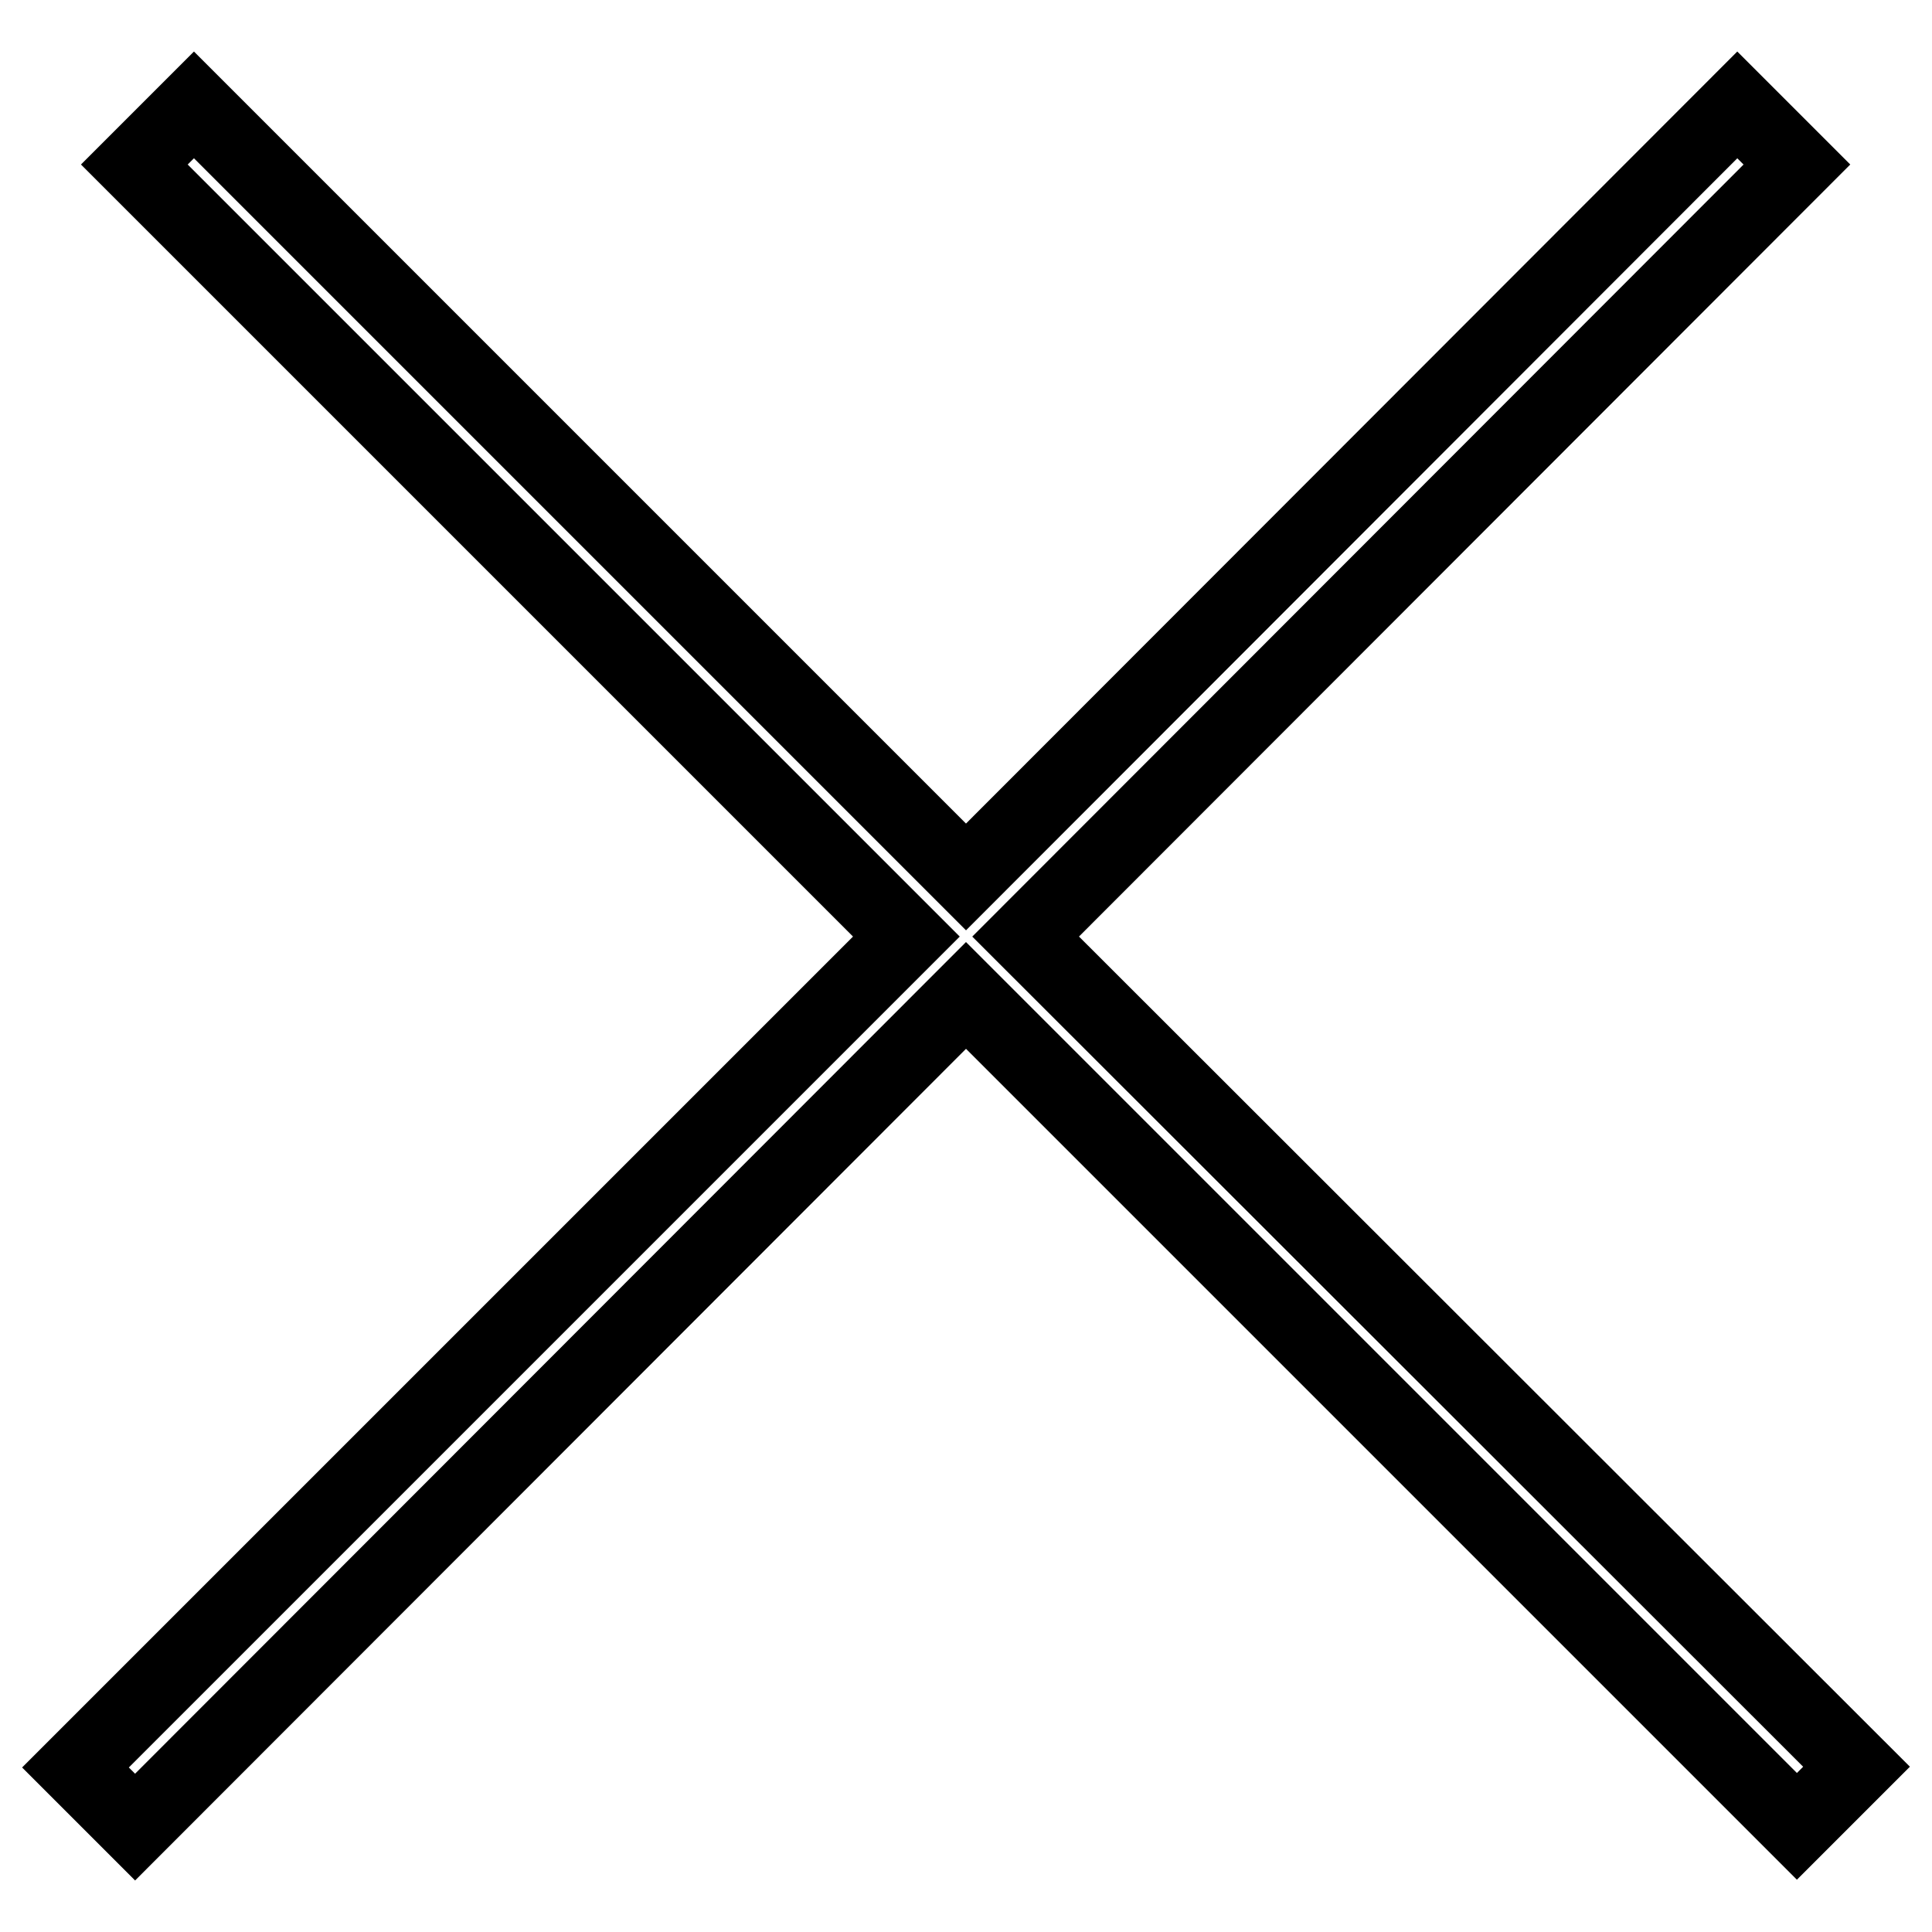 <?xml version="1.0" encoding="utf-8"?>
<!-- Svg Vector Icons : http://www.onlinewebfonts.com/icon -->
<!DOCTYPE svg PUBLIC "-//W3C//DTD SVG 1.1//EN" "http://www.w3.org/Graphics/SVG/1.1/DTD/svg11.dtd">
<svg version="1.1" xmlns="http://www.w3.org/2000/svg" xmlns:xlink="http://www.w3.org/1999/xlink" x="0px" y="0px" viewBox="0 0 256 256" enable-background="new 0 0 256 256" xml:space="preserve">
<g><g><path stroke-width="10" fill-opacity="0" stroke="#000000"  d="M128,131.9l110.1,110.1l7.9-7.9L135.9,124.1L238.1,21.8l-7.9-7.9L128,116.2L25.7,13.9l-7.9,7.9l102.3,102.3L10,234.2l7.9,7.9L128,131.9z"/></g></g>
</svg>